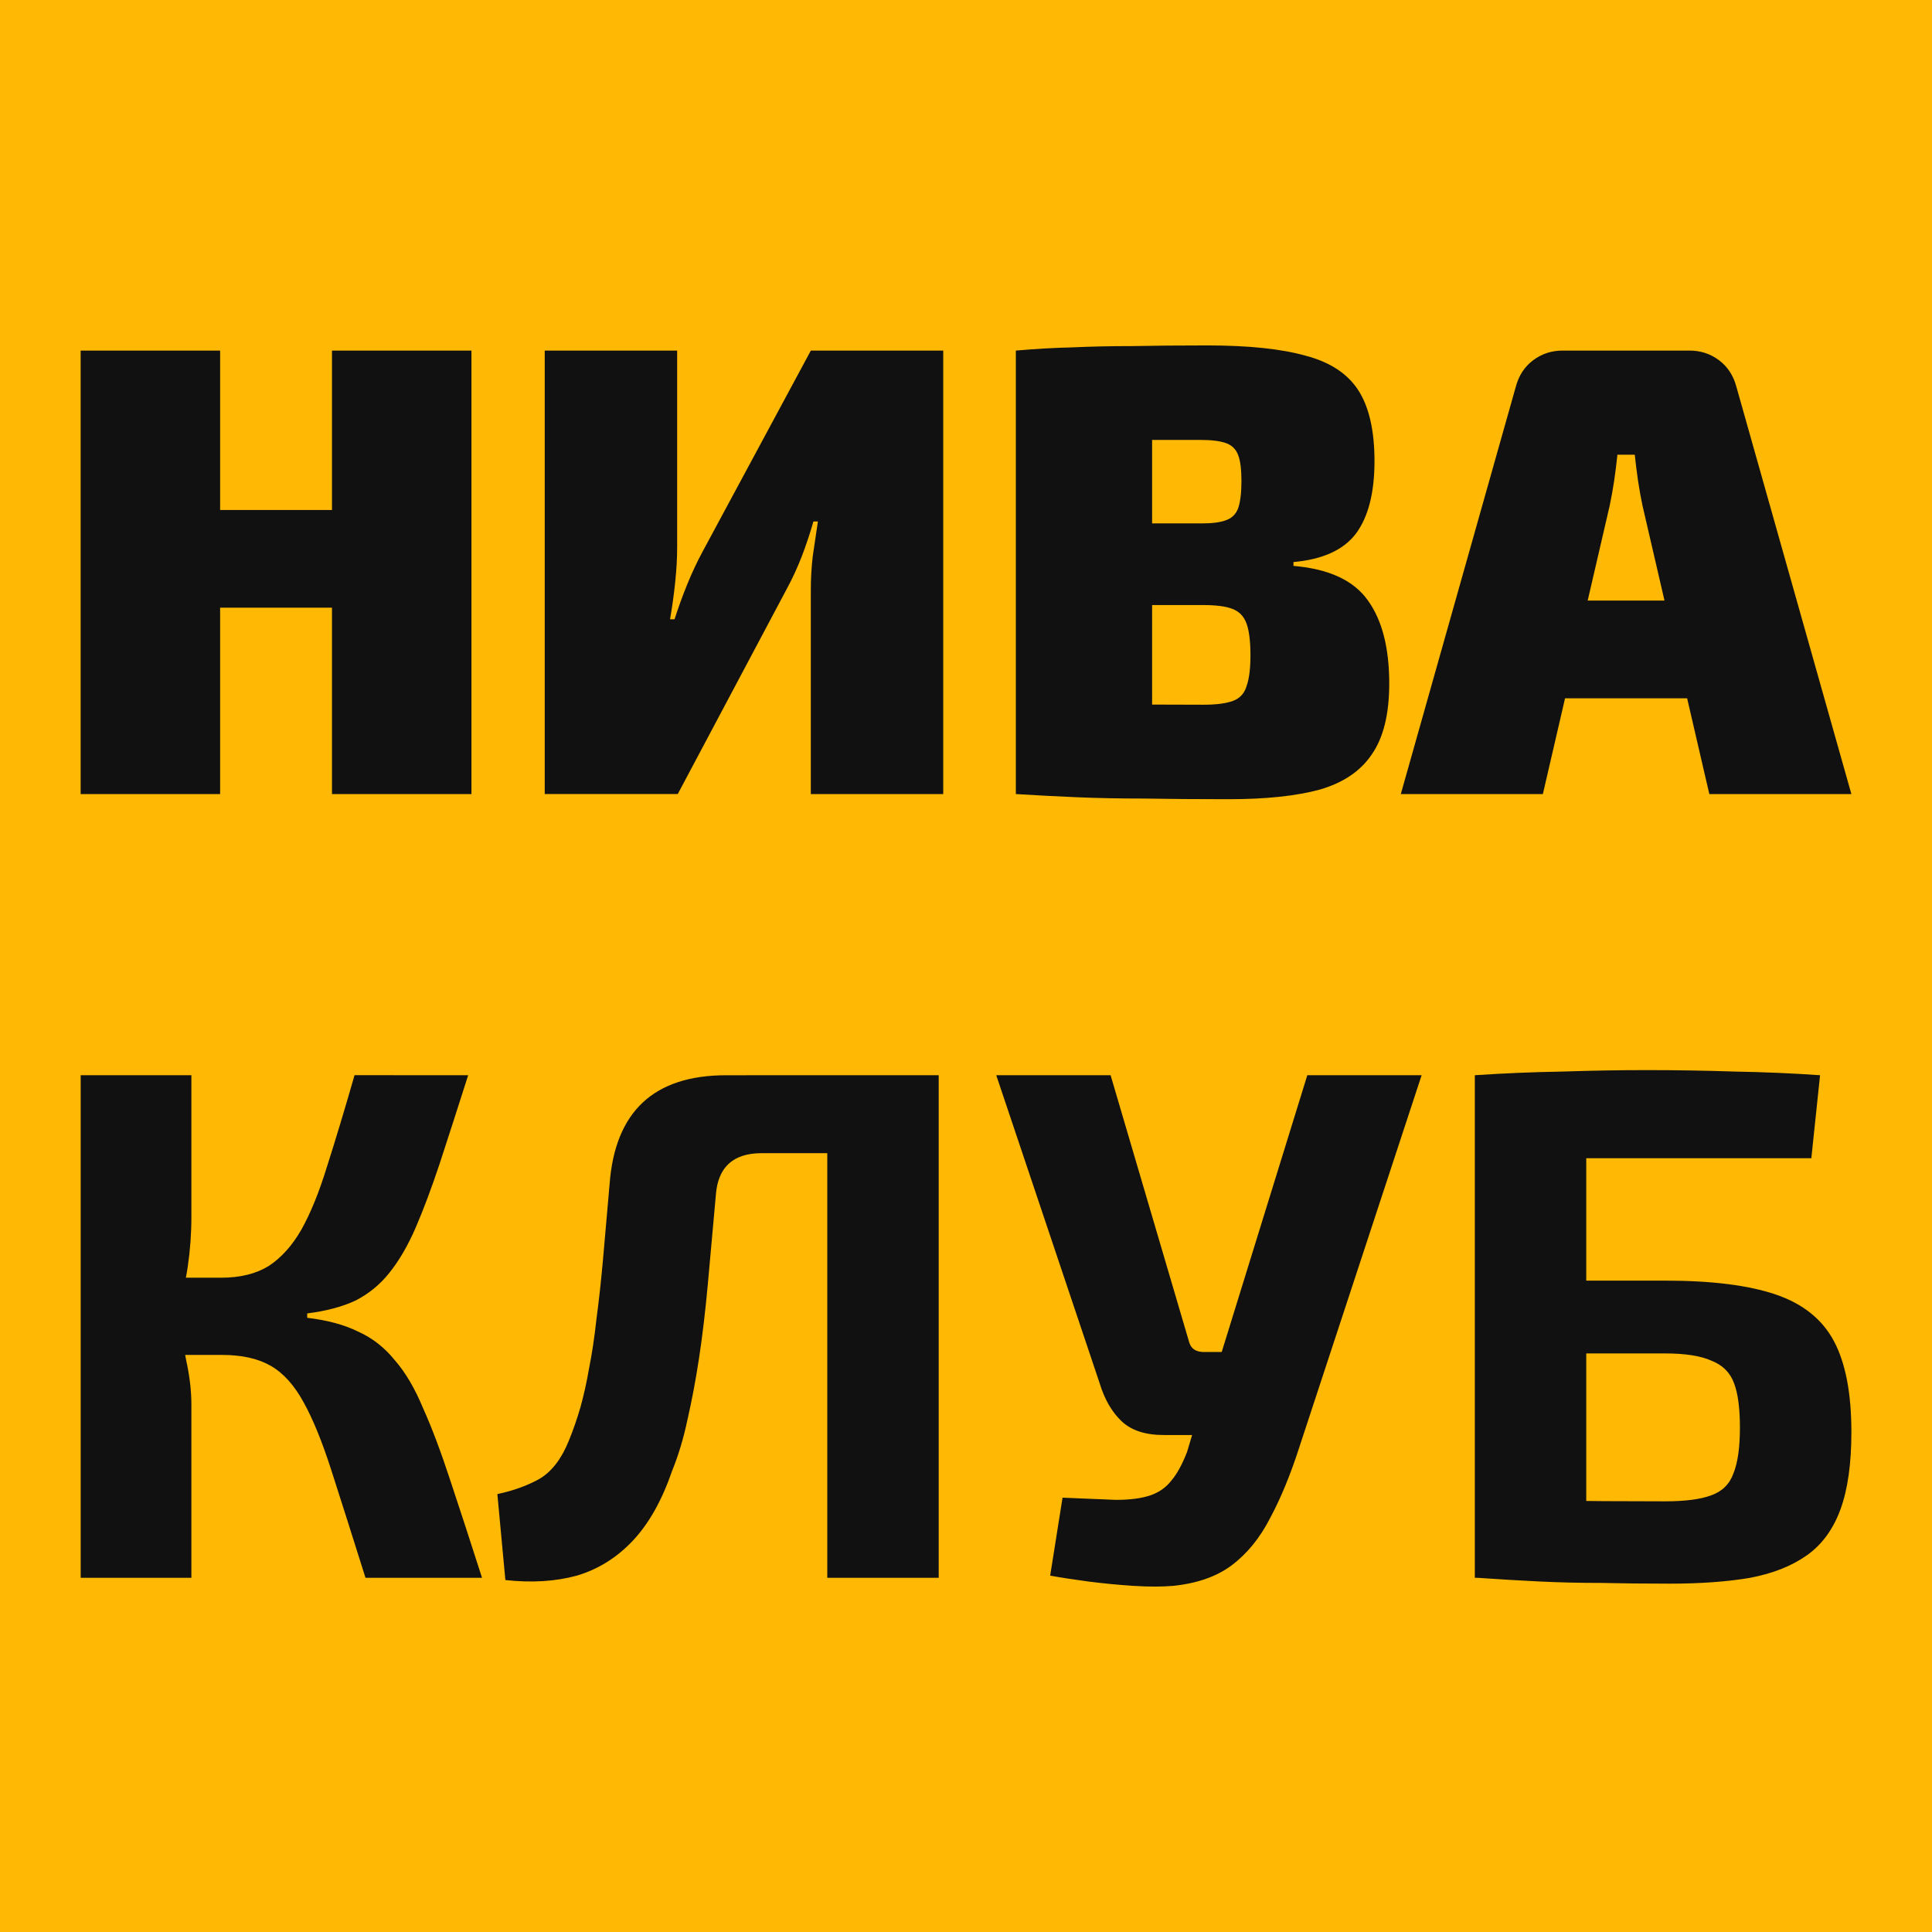 <?xml version="1.0" encoding="UTF-8" standalone="no"?>
<!-- Created with Inkscape (http://www.inkscape.org/) -->

<svg
   width="52.917mm"
   height="52.917mm"
   viewBox="0 0 52.917 52.917"
   version="1.1"
   id="svg1"
   inkscape:version="1.4 (e7c3feb1, 2024-10-09)"
   sodipodi:docname="fav.svg"
   xmlns:inkscape="http://www.inkscape.org/namespaces/inkscape"
   xmlns:sodipodi="http://sodipodi.sourceforge.net/DTD/sodipodi-0.dtd"
   xmlns="http://www.w3.org/2000/svg"
   xmlns:svg="http://www.w3.org/2000/svg">
  <sodipodi:namedview
     id="namedview1"
     pagecolor="#ffffff"
     bordercolor="#000000"
     borderopacity="0.25"
     inkscape:showpageshadow="2"
     inkscape:pageopacity="0.0"
     inkscape:pagecheckerboard="0"
     inkscape:deskcolor="#d1d1d1"
     inkscape:document-units="mm"
     inkscape:zoom="0.85682294"
     inkscape:cx="16.339432"
     inkscape:cy="243.34082"
     inkscape:window-width="1440"
     inkscape:window-height="819"
     inkscape:window-x="0"
     inkscape:window-y="25"
     inkscape:window-maximized="1"
     inkscape:current-layer="layer1"
     showgrid="false" />
  <defs
     id="defs1" />
  <g
     inkscape:label="Layer 1"
     inkscape:groupmode="layer"
     id="layer1"
     transform="translate(-96.837,-80.698)">
    <g
       id="g2">
      <rect
         style="fill:#ffb803;fill-opacity:1;stroke-width:1.112;stroke-linecap:square;paint-order:markers stroke fill"
         id="rect1-6"
         width="52.917"
         height="52.917"
         x="96.837"
         y="80.698"
         rx="0"
         ry="0" />
      <g
         id="g1"
         transform="translate(0.304,-0.637)">
        <path
           style="font-weight:900;font-size:17.604px;line-height:130%;font-family:'Exo 2';-inkscape-font-specification:'Exo 2 Heavy';letter-spacing:0px;fill:#111111;stroke-width:4.99;stroke-linecap:square;paint-order:markers stroke fill"
           d="M 102.562,90.937 V 103.084 H 98.742 V 90.937 Z m 3.257,4.366 v 2.676 h -3.398 v -2.676 z m 3.627,-4.366 V 103.084 h -3.82 V 90.937 Z m 12.922,0 V 103.084 h -3.627 v -5.581 q 0,-0.475 0.053,-0.933 0.07,-0.475 0.141,-0.951 h -0.123 q -0.141,0.493 -0.317,0.951 -0.176,0.458 -0.423,0.915 l -2.975,5.598 h -3.644 V 90.937 h 3.627 v 5.387 q 0,0.44 -0.053,0.951 -0.053,0.511 -0.141,1.021 h 0.123 q 0.158,-0.493 0.352,-0.968 0.194,-0.475 0.423,-0.898 l 2.958,-5.493 z m 7.235,-0.141 q 1.69,0 2.693,0.282 1.003,0.264 1.444,0.951 0.44,0.687 0.44,1.936 0,1.303 -0.511,1.989 -0.511,0.669 -1.708,0.775 v 0.106 q 1.461,0.123 2.042,0.951 0.581,0.81 0.581,2.271 0,1.25 -0.475,1.936 -0.458,0.687 -1.426,0.968 -0.968,0.264 -2.5,0.264 -1.303,0 -2.306,-0.018 -0.986,0 -1.831,-0.035 -0.827,-0.035 -1.69,-0.088 l 0.282,-2.5 q 0.458,0.018 1.778,0.035 1.32,0.018 3.081,0.018 0.528,0 0.81,-0.106 0.282,-0.106 0.37,-0.405 0.106,-0.299 0.106,-0.845 0,-0.563 -0.106,-0.863 -0.106,-0.299 -0.387,-0.405 -0.264,-0.106 -0.81,-0.106 h -4.859 v -2.236 h 4.824 q 0.44,0 0.669,-0.088 0.246,-0.088 0.334,-0.334 0.088,-0.264 0.088,-0.739 0,-0.475 -0.088,-0.704 -0.088,-0.246 -0.334,-0.334 -0.246,-0.088 -0.704,-0.088 -1.109,0 -1.936,0 -0.827,-0.018 -1.496,0 -0.669,0 -1.338,0.053 l -0.282,-2.5 q 0.792,-0.07 1.549,-0.088 0.757,-0.035 1.637,-0.035 0.898,-0.018 2.06,-0.018 z m -1.514,0.141 V 103.084 h -3.732 V 90.937 Z m 14.717,0 q 0.458,0 0.81,0.264 0.352,0.264 0.475,0.722 l 3.151,11.161 h -3.891 l -1.831,-7.904 q -0.07,-0.334 -0.123,-0.687 -0.053,-0.37 -0.088,-0.704 h -0.475 q -0.035,0.334 -0.088,0.704 -0.053,0.352 -0.123,0.687 l -1.831,7.904 h -3.891 l 3.151,-11.161 q 0.123,-0.458 0.475,-0.722 0.352,-0.264 0.81,-0.264 z m 1.496,6.848 v 2.676 h -6.461 v -2.676 z"
           id="text1-8"
           aria-label="НИВА" />
        <path
           style="font-weight:bold;font-size:19.951px;line-height:130%;font-family:'Exo 2';-inkscape-font-specification:'Exo 2 Bold';letter-spacing:0px;fill:#111111;stroke-width:5.655;stroke-linecap:square;paint-order:markers stroke fill"
           d="m 109.356,110.785 q -0.439,1.377 -0.778,2.414 -0.339,1.017 -0.658,1.756 -0.319,0.738 -0.718,1.237 -0.379,0.479 -0.918,0.758 -0.539,0.259 -1.337,0.359 v 0.12 q 0.838,0.1 1.397,0.379 0.579,0.259 0.998,0.778 0.439,0.499 0.778,1.317 0.359,0.798 0.738,1.955 0.379,1.137 0.878,2.693 h -3.192 q -0.559,-1.776 -0.938,-2.953 -0.379,-1.177 -0.758,-1.855 -0.379,-0.698 -0.898,-0.998 -0.519,-0.299 -1.337,-0.299 l -0.02,-2.115 q 0.778,0 1.297,-0.319 0.519,-0.339 0.898,-0.998 0.379,-0.678 0.698,-1.716 0.339,-1.057 0.758,-2.514 z m -7.581,0 v 3.89 q 0,0.678 -0.1,1.357 -0.1,0.678 -0.319,1.297 0.16,0.618 0.279,1.277 0.14,0.638 0.14,1.197 v 4.748 h -3.032 v -13.766 z m 1.696,5.546 v 2.115 h -2.474 v -2.115 z m 18.474,-5.546 v 2.135 h -4.549 q -1.177,0 -1.257,1.157 -0.12,1.317 -0.219,2.434 -0.1,1.097 -0.239,2.015 -0.14,0.918 -0.319,1.696 -0.16,0.758 -0.419,1.397 -0.419,1.217 -1.077,1.915 -0.658,0.698 -1.536,0.958 -0.878,0.239 -1.955,0.12 l -0.219,-2.354 q 0.658,-0.14 1.157,-0.419 0.499,-0.299 0.798,-1.037 0.18,-0.439 0.319,-0.918 0.14,-0.499 0.239,-1.077 0.12,-0.599 0.2,-1.337 0.1,-0.738 0.18,-1.636 0.08,-0.918 0.18,-2.055 0.219,-2.993 3.192,-2.993 z m 0.299,0 v 13.766 h -3.052 v -13.766 z m 13.227,0 -3.352,10.195 q -0.359,1.117 -0.798,1.935 -0.419,0.818 -1.057,1.297 -0.618,0.459 -1.596,0.559 -0.459,0.04 -1.097,0 -0.618,-0.04 -1.237,-0.12 -0.599,-0.08 -1.037,-0.16 l 0.339,-2.135 q 0.898,0.04 1.456,0.06 0.579,0 0.938,-0.12 0.359,-0.12 0.579,-0.399 0.239,-0.279 0.439,-0.798 l 0.439,-1.476 0.459,-1.097 2.394,-7.741 z m -8.519,0 2.155,7.322 q 0.08,0.259 0.399,0.259 h 0.838 l 0.738,2.274 h -2.673 q -0.758,0 -1.157,-0.379 -0.399,-0.379 -0.599,-1.037 l -2.833,-8.439 z m 19.432,0 -0.239,2.274 h -6.165 v 11.492 h -3.052 v -13.766 q 1.197,-0.08 2.394,-0.1 1.197,-0.04 2.314,-0.04 1.237,0 2.414,0.04 1.177,0.02 2.334,0.1 z m -4.249,5.626 q 1.915,0 3.032,0.379 1.117,0.379 1.596,1.277 0.479,0.898 0.479,2.494 0,1.297 -0.299,2.115 -0.299,0.818 -0.918,1.257 -0.618,0.439 -1.556,0.618 -0.938,0.16 -2.195,0.16 -1.017,0 -1.895,-0.02 -0.878,0 -1.696,-0.04 -0.818,-0.04 -1.676,-0.1 l 0.299,-2.155 q 0.459,0.02 1.756,0.04 1.297,0.02 3.072,0.02 0.818,0 1.257,-0.16 0.459,-0.16 0.618,-0.599 0.18,-0.439 0.18,-1.257 0,-0.798 -0.16,-1.217 -0.16,-0.439 -0.618,-0.618 -0.439,-0.2 -1.277,-0.2 h -4.848 v -1.995 z"
           id="text1-8-4"
           aria-label="КЛУБ" />
      </g>
    </g>
  </g>
</svg>
